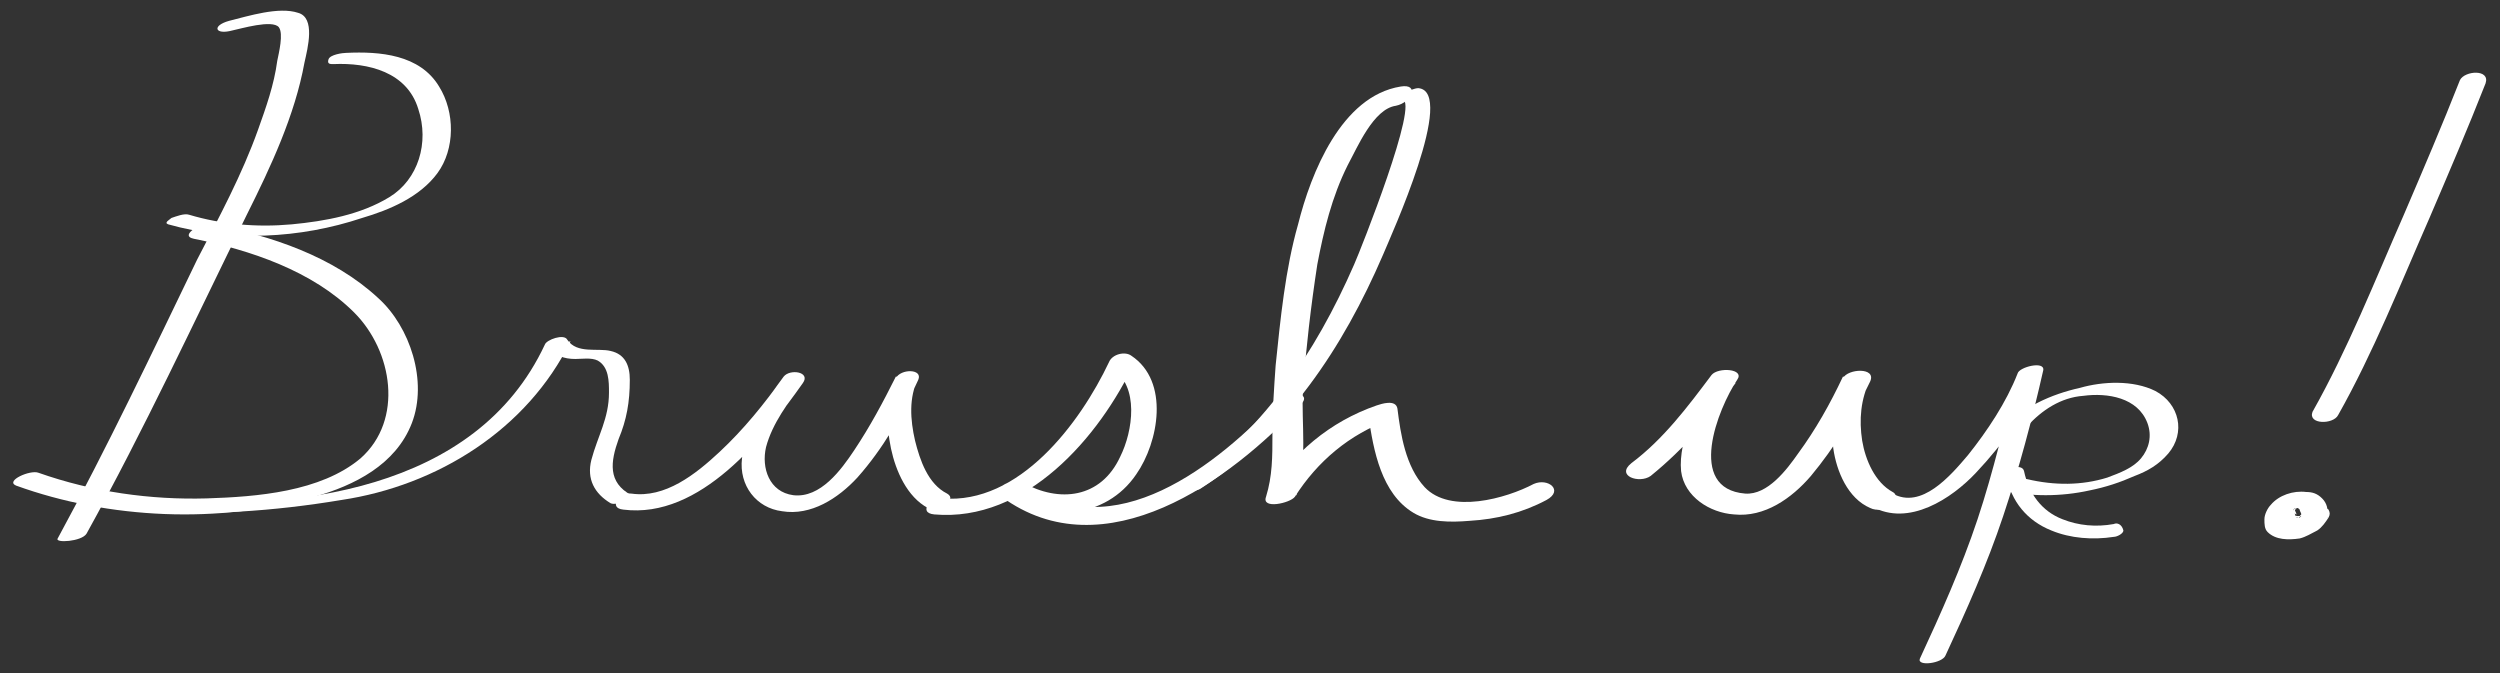 <?xml version="1.0" encoding="utf-8"?>
<!-- Generator: Adobe Illustrator 24.3.0, SVG Export Plug-In . SVG Version: 6.00 Build 0)  -->
<svg version="1.1" id="レイヤー_1" xmlns="http://www.w3.org/2000/svg" xmlns:xlink="http://www.w3.org/1999/xlink" x="0px"
	 y="0px" viewBox="0 0 156 42" style="enable-background:new 0 0 156 42;" xml:space="preserve">
<rect x="0" y="0" width="156" height="42" fill="#333333" stroke="none"/>
<style type="text/css">
	.st0{fill:#FFFFFF;}
</style>
<g>
	<g>
		<g>
			<path class="st0" d="M87.4,5.4c-3.7,0.6-5.6,5.4-6.4,8.6c-0.8,2.8-1.1,5.9-1.4,8.8c-0.1,1.4-0.2,2.9-0.2,4.3c0,1.4,0,2.6-0.4,3.9
				c-0.3,0.8,1.5,0.4,1.8,0c1.4-2.2,3.4-3.9,5.9-4.8c-0.4-0.1-0.9-0.2-1.3-0.2c0.3,2.1,0.8,4.8,2.8,6c1,0.6,2.3,0.6,3.5,0.5
				c1.7-0.1,3.3-0.5,4.8-1.3c1.1-0.6,0.1-1.4-0.8-1c-1.7,0.9-5.2,1.9-6.8,0.2c-1.2-1.3-1.5-3.3-1.7-4.9c-0.1-0.6-1-0.3-1.3-0.2
				c-2.9,1-5.3,3-6.8,5.6c0.6,0,1.2,0,1.8,0c0.7-2.1,0.3-4.4,0.4-6.6c0.2-2.6,0.5-5.2,0.9-7.8c0.4-2.1,0.9-4.2,1.9-6.2
				c0.6-1.1,1.6-3.5,3-3.7C88.1,6.4,88.6,5.2,87.4,5.4L87.4,5.4z"/>
		</g>
	</g>
	<g>
		<g>
			<path class="st0" d="M8.5,31.9c4.3,0.3,8.6,0,12.8-0.7c6-0.9,11.6-4.4,14.3-9.9c-0.5,0.1-1,0.2-1.4,0.3c0.4,0.6,1,0.8,1.7,0.8
				c0.4,0,1-0.1,1.4,0.1c0.7,0.4,0.7,1.3,0.7,2c0,1.6-0.7,2.7-1.1,4.2c-0.3,1.2,0.2,2.1,1.2,2.7c0.4,0.2,1.6-0.4,1.3-0.5
				c-1.5-0.8-1.3-2.1-0.8-3.5c0.5-1.2,0.7-2.3,0.7-3.7c0-0.9-0.3-1.6-1.2-1.8c-0.8-0.2-2.1,0.2-2.7-0.7c-0.2-0.4-1.3,0-1.4,0.3
				c-4.3,9.2-15.7,10.4-24.8,9.8C9.1,31.2,7.8,31.8,8.5,31.9L8.5,31.9z"/>
		</g>
	</g>
	<g>
		<g>
			<path class="st0" d="M59.1,30.8c-1.2-0.6-1.7-2.1-2-3.3c-0.3-1.3-0.4-2.7,0.2-3.9c-0.5,0-0.9-0.1-1.4-0.1
				c-0.8,1.6-1.6,3.1-2.6,4.6c-0.8,1.2-2.1,3-3.8,2.8c-1.5-0.2-2-1.7-1.7-3c0.4-1.5,1.4-2.8,2.3-4c0.5-0.7-0.8-0.9-1.2-0.4
				c-1.2,1.7-2.5,3.3-4,4.7c-1.5,1.4-3.4,2.9-5.5,2.6c-0.7-0.1-1.5,0.9-0.5,1c4.8,0.6,8.8-4.5,11.2-7.9c-0.4-0.1-0.8-0.3-1.2-0.4
				c-1.1,1.5-2.4,3.2-2.6,5.1c-0.2,1.7,0.9,3.1,2.5,3.3c1.8,0.3,3.5-0.8,4.7-2.1c1.6-1.8,2.8-3.9,3.8-6.1c0.3-0.7-1.1-0.7-1.4-0.1
				c-0.7,1.4-0.6,2.9-0.3,4.4c0.3,1.4,1,3,2.3,3.7C58.5,31.9,59.8,31.2,59.1,30.8L59.1,30.8z"/>
		</g>
	</g>
	<g>
		<g>
			<g>
				<path class="st0" d="M118.1,30.7c-1.1-0.6-1.7-2-1.9-3.2c-0.2-1.3-0.1-2.6,0.5-3.8c-0.6-0.1-1.1-0.1-1.7-0.2
					c-0.8,1.7-1.7,3.3-2.8,4.8c-0.7,1-1.9,2.6-3.3,2.5c-3.7-0.3-1.7-5.3-0.5-7.1c0.5-0.7-1.2-0.8-1.6-0.3c-1.5,2-3,4-5,5.5
					c-1,0.8,0.5,1.3,1.2,0.8c2.1-1.7,3.8-3.7,5.3-5.8c-0.5-0.1-1.1-0.2-1.6-0.3c-0.6,0.9-1,1.8-1.3,2.8c-0.3,0.9-0.6,2-0.5,3
					c0.2,1.6,1.8,2.6,3.3,2.7c1.9,0.2,3.6-1,4.8-2.4c1.5-1.8,2.7-3.8,3.7-5.9c0.4-0.9-1.4-0.8-1.7-0.2c-0.7,1.4-0.8,2.9-0.6,4.4
					c0.2,1.4,0.9,3.1,2.3,3.7c0.4,0.2,0.9,0.1,1.3-0.1C118.2,31.4,118.5,30.9,118.1,30.7L118.1,30.7z"/>
			</g>
		</g>
		<g>
			<g>
				<path class="st0" d="M121.4,40.9c1.3-2.8,2.6-5.7,3.6-8.7c1-3,1.8-6,2.5-9.1c0.1-0.6-1.5-0.2-1.6,0.2c-0.7,1.8-1.9,3.6-3.1,5.1
					c-1.1,1.3-2.9,3.4-4.7,2.4c-0.4-0.2-1.9,0.4-1.3,0.8c2.3,1.3,5-0.5,6.5-2.1c1.7-1.8,3.3-4,4.2-6.4c-0.5,0.1-1.1,0.2-1.6,0.2
					c-0.8,3-1.5,6.1-2.5,9.1c-1,3-2.3,5.9-3.6,8.7C119.6,41.6,121.2,41.4,121.4,40.9L121.4,40.9z"/>
			</g>
		</g>
		<g>
			<g>
				<path class="st0" d="M124.9,30.6c1.8,0.4,3.7,0.4,5.5,0c1-0.2,1.9-0.5,2.8-0.9c0.8-0.3,1.5-0.7,2.1-1.4c1.1-1.3,0.7-3.1-0.8-3.9
					c-1.4-0.7-3.3-0.6-4.7-0.2c-1.8,0.4-3.6,1.2-4.9,2.6c-0.3,0.3,0.2,0.3,0.4,0.2c0.4,0,1-0.1,1.2-0.4c0.9-1,2.1-1.8,3.5-1.9
					c1.5-0.2,3.4,0.1,4,1.7c0.3,0.8,0.1,1.6-0.4,2.2c-0.5,0.6-1.3,0.9-2.1,1.2c-1.6,0.5-3.3,0.5-5,0.1c-0.4-0.1-0.9,0.1-1.3,0.3
					C125,30.3,124.5,30.5,124.9,30.6L124.9,30.6z"/>
			</g>
		</g>
		<g>
			<g>
				<path class="st0" d="M131.9,32.7c-1.1,0.2-2.2,0.1-3.2-0.3c-1.3-0.5-2.1-1.6-2.4-3c-0.1-0.5-1.2-0.2-1.1,0.3
					c0.3,1.6,1.3,2.8,2.8,3.4c1.2,0.5,2.6,0.6,3.9,0.4c0.2,0,0.6-0.2,0.6-0.4C132.4,32.7,132.1,32.6,131.9,32.7L131.9,32.7z"/>
			</g>
		</g>
	</g>
	<g>
		<g>
			<path class="st0" d="M145.2,32.2c0.1-0.4,0-0.8-0.3-1.1c-0.3-0.3-0.6-0.4-1-0.4c-0.8-0.1-1.7,0.2-2.2,0.8
				c-0.2,0.2-0.4,0.6-0.4,0.9c0,0.3,0,0.6,0.2,0.8c0.5,0.5,1.3,0.5,2,0.4c0.4-0.1,0.7-0.3,1.1-0.5c0.3-0.2,0.5-0.5,0.7-0.8
				c0.1-0.2,0.1-0.3,0-0.5c-0.1-0.1-0.3-0.2-0.5-0.2c-0.2,0-0.5,0-0.7,0.1c-0.2,0.1-0.4,0.2-0.5,0.4c0,0.1-0.1,0.1-0.1,0.2
				c0-0.1,0.1-0.1,0.1-0.2c-0.1,0.1-0.1,0.1-0.2,0.2c0.1,0,0.1-0.1,0.2-0.1c0,0-0.1,0.1-0.1,0.1c0,0,0,0-0.1,0
				c-0.1,0.1,0.2-0.1,0.1-0.1c0,0,0,0,0,0c-0.1,0-0.1,0.1-0.2,0.1c0,0,0,0,0,0c-0.1,0,0.3-0.1,0.2-0.1c0,0-0.1,0-0.1,0
				c-0.1,0-0.1,0-0.2,0c0,0,0.3,0,0.2,0c0,0,0,0,0,0c0,0-0.1,0-0.1,0c0,0-0.1,0-0.1,0c-0.1,0,0.3,0,0.2,0c0,0,0,0,0,0
				c-0.1,0-0.1,0-0.2,0c0.1,0,0.1,0,0.2,0c-0.1,0-0.1,0-0.2-0.1c0.1,0,0.1,0.1,0.2,0.1c-0.1,0-0.1-0.1-0.2-0.1c0,0,0.1,0.1,0.1,0.1
				c-0.1,0-0.1-0.1-0.1-0.2c0,0,0,0.1,0.1,0.1c0-0.1-0.1-0.2-0.1-0.3c0,0.1,0,0.1,0,0.2c0-0.1,0-0.2,0-0.3c0,0.1,0,0.1-0.1,0.2
				c0-0.1,0.1-0.2,0.1-0.2c0,0.1-0.1,0.1-0.1,0.2c0.1-0.1,0.1-0.1,0.2-0.2c-0.1,0-0.1,0.1-0.2,0.1c0,0,0.1-0.1,0.1-0.1
				c0,0,0,0,0.1,0c-0.3,0.2-0.2,0.1-0.1,0.1c0,0,0.1,0,0.1-0.1c0.2-0.1-0.3,0.1-0.1,0c0,0,0,0,0.1,0c0.1,0,0.3-0.1,0,0
				c-0.2,0,0,0,0,0c0,0,0,0,0.1,0c-0.3,0-0.2,0-0.1,0c0.1,0,0.1,0,0.2,0c-0.1,0-0.1,0-0.2,0c0.1,0,0.1,0,0.2,0.1
				c-0.1,0-0.1-0.1-0.2-0.1c0.1,0,0.1,0.1,0.2,0.1c0,0-0.1-0.1-0.1-0.1c0.1,0.1,0.1,0.1,0.2,0.2c0,0,0-0.1-0.1-0.1
				c0,0.1,0.1,0.2,0.1,0.3c0-0.1,0-0.1,0-0.2c0,0.1,0,0.2,0,0.2c0,0.2,0.1,0.3,0.2,0.4c0.2,0.1,0.4,0.1,0.6,0.1
				c0.2,0,0.5-0.1,0.7-0.2c0.1,0,0.1-0.1,0.2-0.1C145.1,32.4,145.1,32.3,145.2,32.2z"/>
		</g>
	</g>
	<g>
		<g>
			<path class="st0" d="M145.9,25.9c2.2-3.9,3.9-8.2,5.7-12.3c1.2-2.8,2.4-5.6,3.5-8.4c0.3-0.9-1.3-0.8-1.6-0.2
				c-1.1,2.8-2.3,5.6-3.5,8.4c-1.8,4.1-3.5,8.4-5.7,12.3C144,26.5,145.6,26.5,145.9,25.9L145.9,25.9z"/>
		</g>
	</g>
	<g>
		<g>
			<path class="st0" d="M58.3,32.1c5.7,0.5,10.3-4.8,12.5-9.5c-0.5,0.1-0.9,0.3-1.4,0.4c1.7,1.1,1.3,3.9,0.5,5.5
				c-1.2,2.6-3.8,2.9-6.1,1.6c-0.5-0.3-2,0.3-1.3,0.9c6.4,4.7,14.3-1,18.7-5.8c0.7-0.7-0.9-0.9-1.3-0.4c-3.9,4.2-10.5,9.5-16.1,5.3
				c-0.4,0.3-0.8,0.6-1.3,0.9c2.8,1.6,6.5,1.4,8.4-1.4c1.4-2,2.1-5.8-0.3-7.4c-0.4-0.3-1.2-0.1-1.4,0.4c-1.8,3.8-5.6,8.9-10.4,8.5
				C58.2,30.9,57.2,32,58.3,32.1L58.3,32.1z"/>
		</g>
	</g>
	<g>
		<g>
			<path class="st0" d="M20.8,4c2.2-0.1,4.6,0.5,5.3,2.8c0.7,2.1,0,4.4-1.8,5.5c-1.8,1.1-4,1.5-6.1,1.7c-2.2,0.2-4.4,0-6.4-0.6
				c-0.3-0.1-0.8,0.1-1.1,0.2c-0.1,0.1-0.5,0.3-0.2,0.4c3.9,1.1,8.2,0.9,12.1-0.4c1.7-0.5,3.6-1.3,4.7-2.8c1.1-1.5,1.1-3.8,0.1-5.4
				c-1.2-2-3.7-2.2-5.8-2.1c-0.2,0-1,0.1-1.1,0.4C20.4,4,20.6,4,20.8,4L20.8,4z"/>
		</g>
	</g>
	<g>
		<g>
			<path class="st0" d="M12.1,14.9c3.5,0.7,7.4,2,10,4.6c2.4,2.4,3.1,6.7,0.4,9.1C20,30.7,16,31,12.9,31.1
				c-3.5,0.1-7.1-0.4-10.5-1.6C1.9,29.3,0.3,30,1,30.3c5.8,2.1,12.7,2.4,18.6,0.7c2.5-0.7,5.1-2,6.1-4.6c1-2.6-0.1-6-2.1-7.8
				c-2.8-2.6-6.7-3.9-10.4-4.6C12.7,13.8,11.1,14.7,12.1,14.9L12.1,14.9z"/>
		</g>
	</g>
	<g>
		<g>
			<path class="st0" d="M5.4,33.3c3.6-6.5,6.7-13.2,10-19.9c1.5-3,3-6.2,3.6-9.5c0.2-0.9,0.7-2.8-0.4-3.1c-1.2-0.4-3.1,0.2-4.3,0.5
				c-1.1,0.3-0.9,0.9,0.2,0.6c0.5-0.1,2.5-0.7,2.9-0.2c0.3,0.4,0,1.6-0.1,2.1c-0.2,1.5-0.7,2.9-1.2,4.3c-1,2.8-2.4,5.4-3.8,8.1
				C9.5,22,6.7,27.9,3.6,33.6C3.4,33.9,5.1,33.8,5.4,33.3L5.4,33.3z"/>
		</g>
	</g>
	<g>
		<g>
			<path class="st0" d="M74.9,30.5c5.4-3.5,8.9-8.8,11.4-14.6c0.5-1.2,4.6-10.2,2.2-10.4c-0.4,0-1.9,0.7-1,0.7
				c1.1,0.1-2.6,9.4-3,10.3c-2.4,5.5-5.8,10.6-10.9,13.9C72.9,30.9,74.6,30.7,74.9,30.5L74.9,30.5z"/>
		</g>
	</g>
</g>
</svg>
